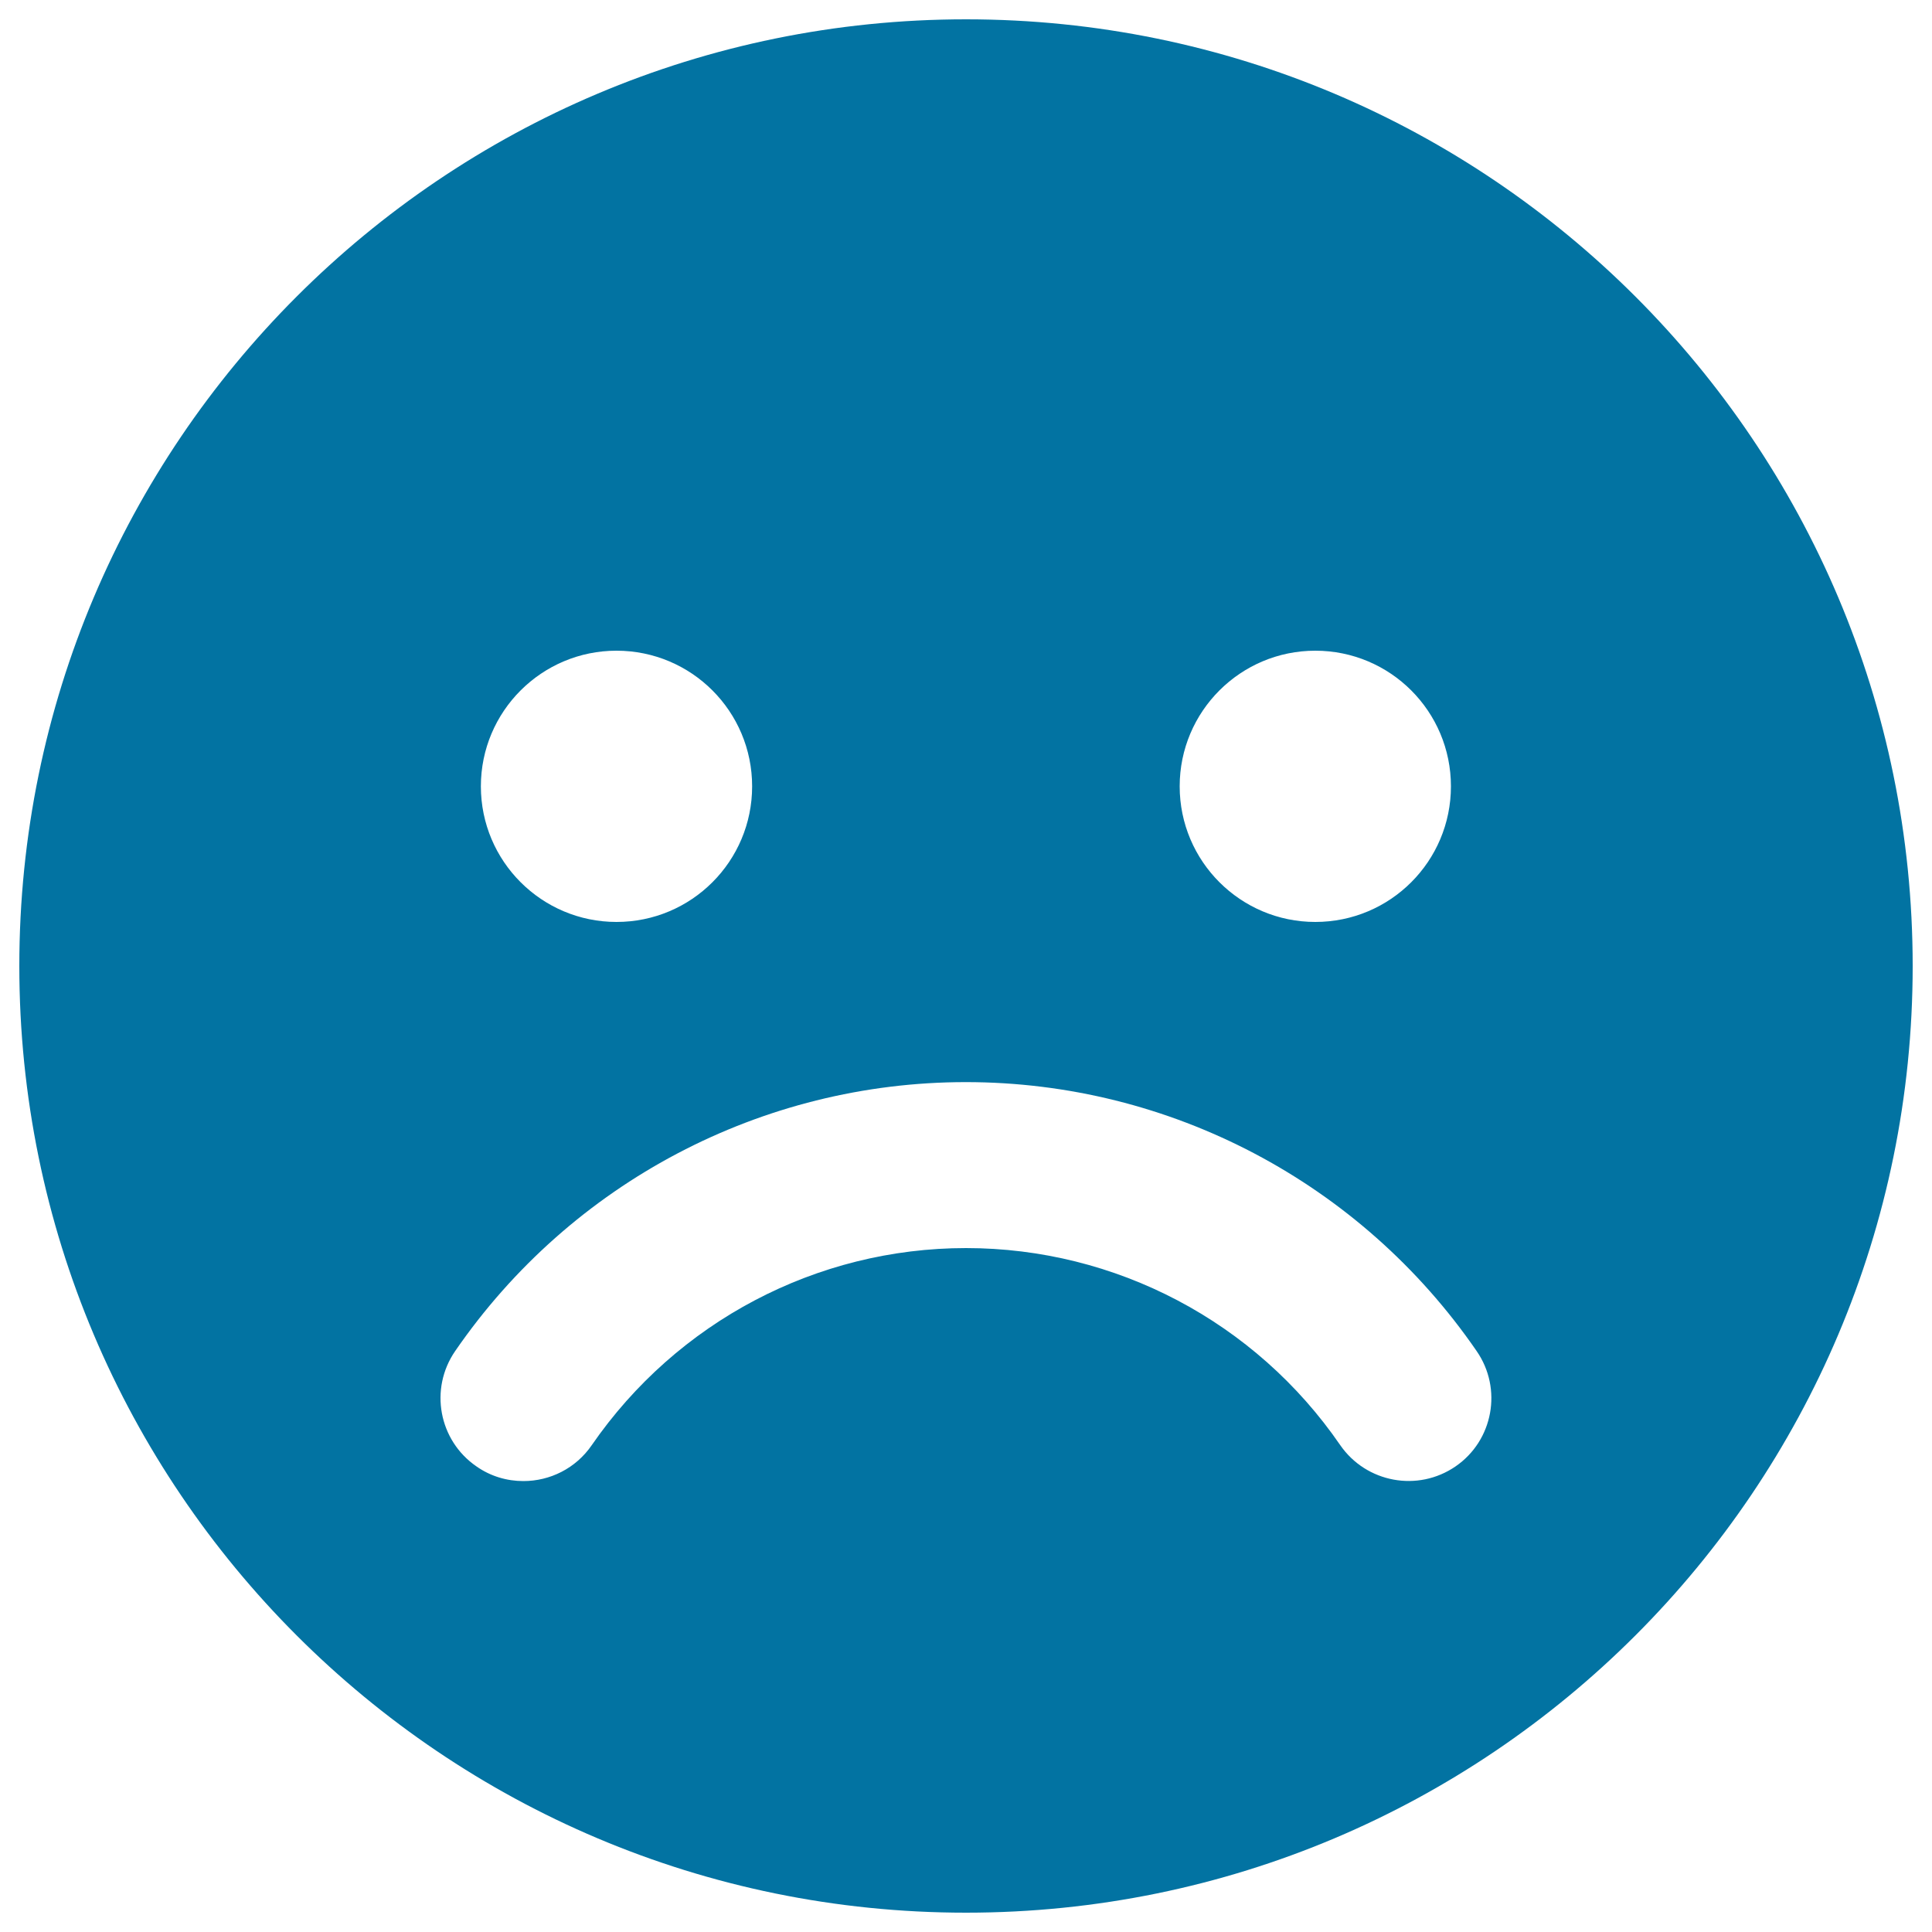 <svg xmlns="http://www.w3.org/2000/svg" viewBox="0 0 1000 1000" style="fill:#0273a2">
<title>Frown Face SVG icon</title>
<path d="M500,10C229.4,10,10,229.4,10,500s219.4,490,490,490c270.7,0,490-219.4,490-490S770.7,10,500,10z M680.8,336.8c38.8,0,70.2,31.4,70.2,70.2s-31.4,70.2-70.2,70.2c-38.7,0-70.2-31.4-70.2-70.2S642.1,336.8,680.8,336.8z M319.1,336.8c38.8,0,70.2,31.4,70.2,70.2s-31.4,70.2-70.2,70.2c-38.7,0-70.2-31.4-70.2-70.2S280.4,336.8,319.1,336.8z M753.4,759c-19.5,13.4-46.2,8.5-59.7-11c-43.9-63.9-116.3-102-193.7-102c-77.3,0-149.6,38.1-193.7,102c-8.3,12.1-21.7,18.6-35.4,18.6c-8.4,0-16.9-2.4-24.3-7.6c-19.5-13.4-24.5-40.1-11-59.7c60-87.2,158.8-139.2,264.3-139.2c105.6,0,204.4,52,264.4,139.2C777.8,718.8,772.9,745.6,753.4,759z"/>
</svg>